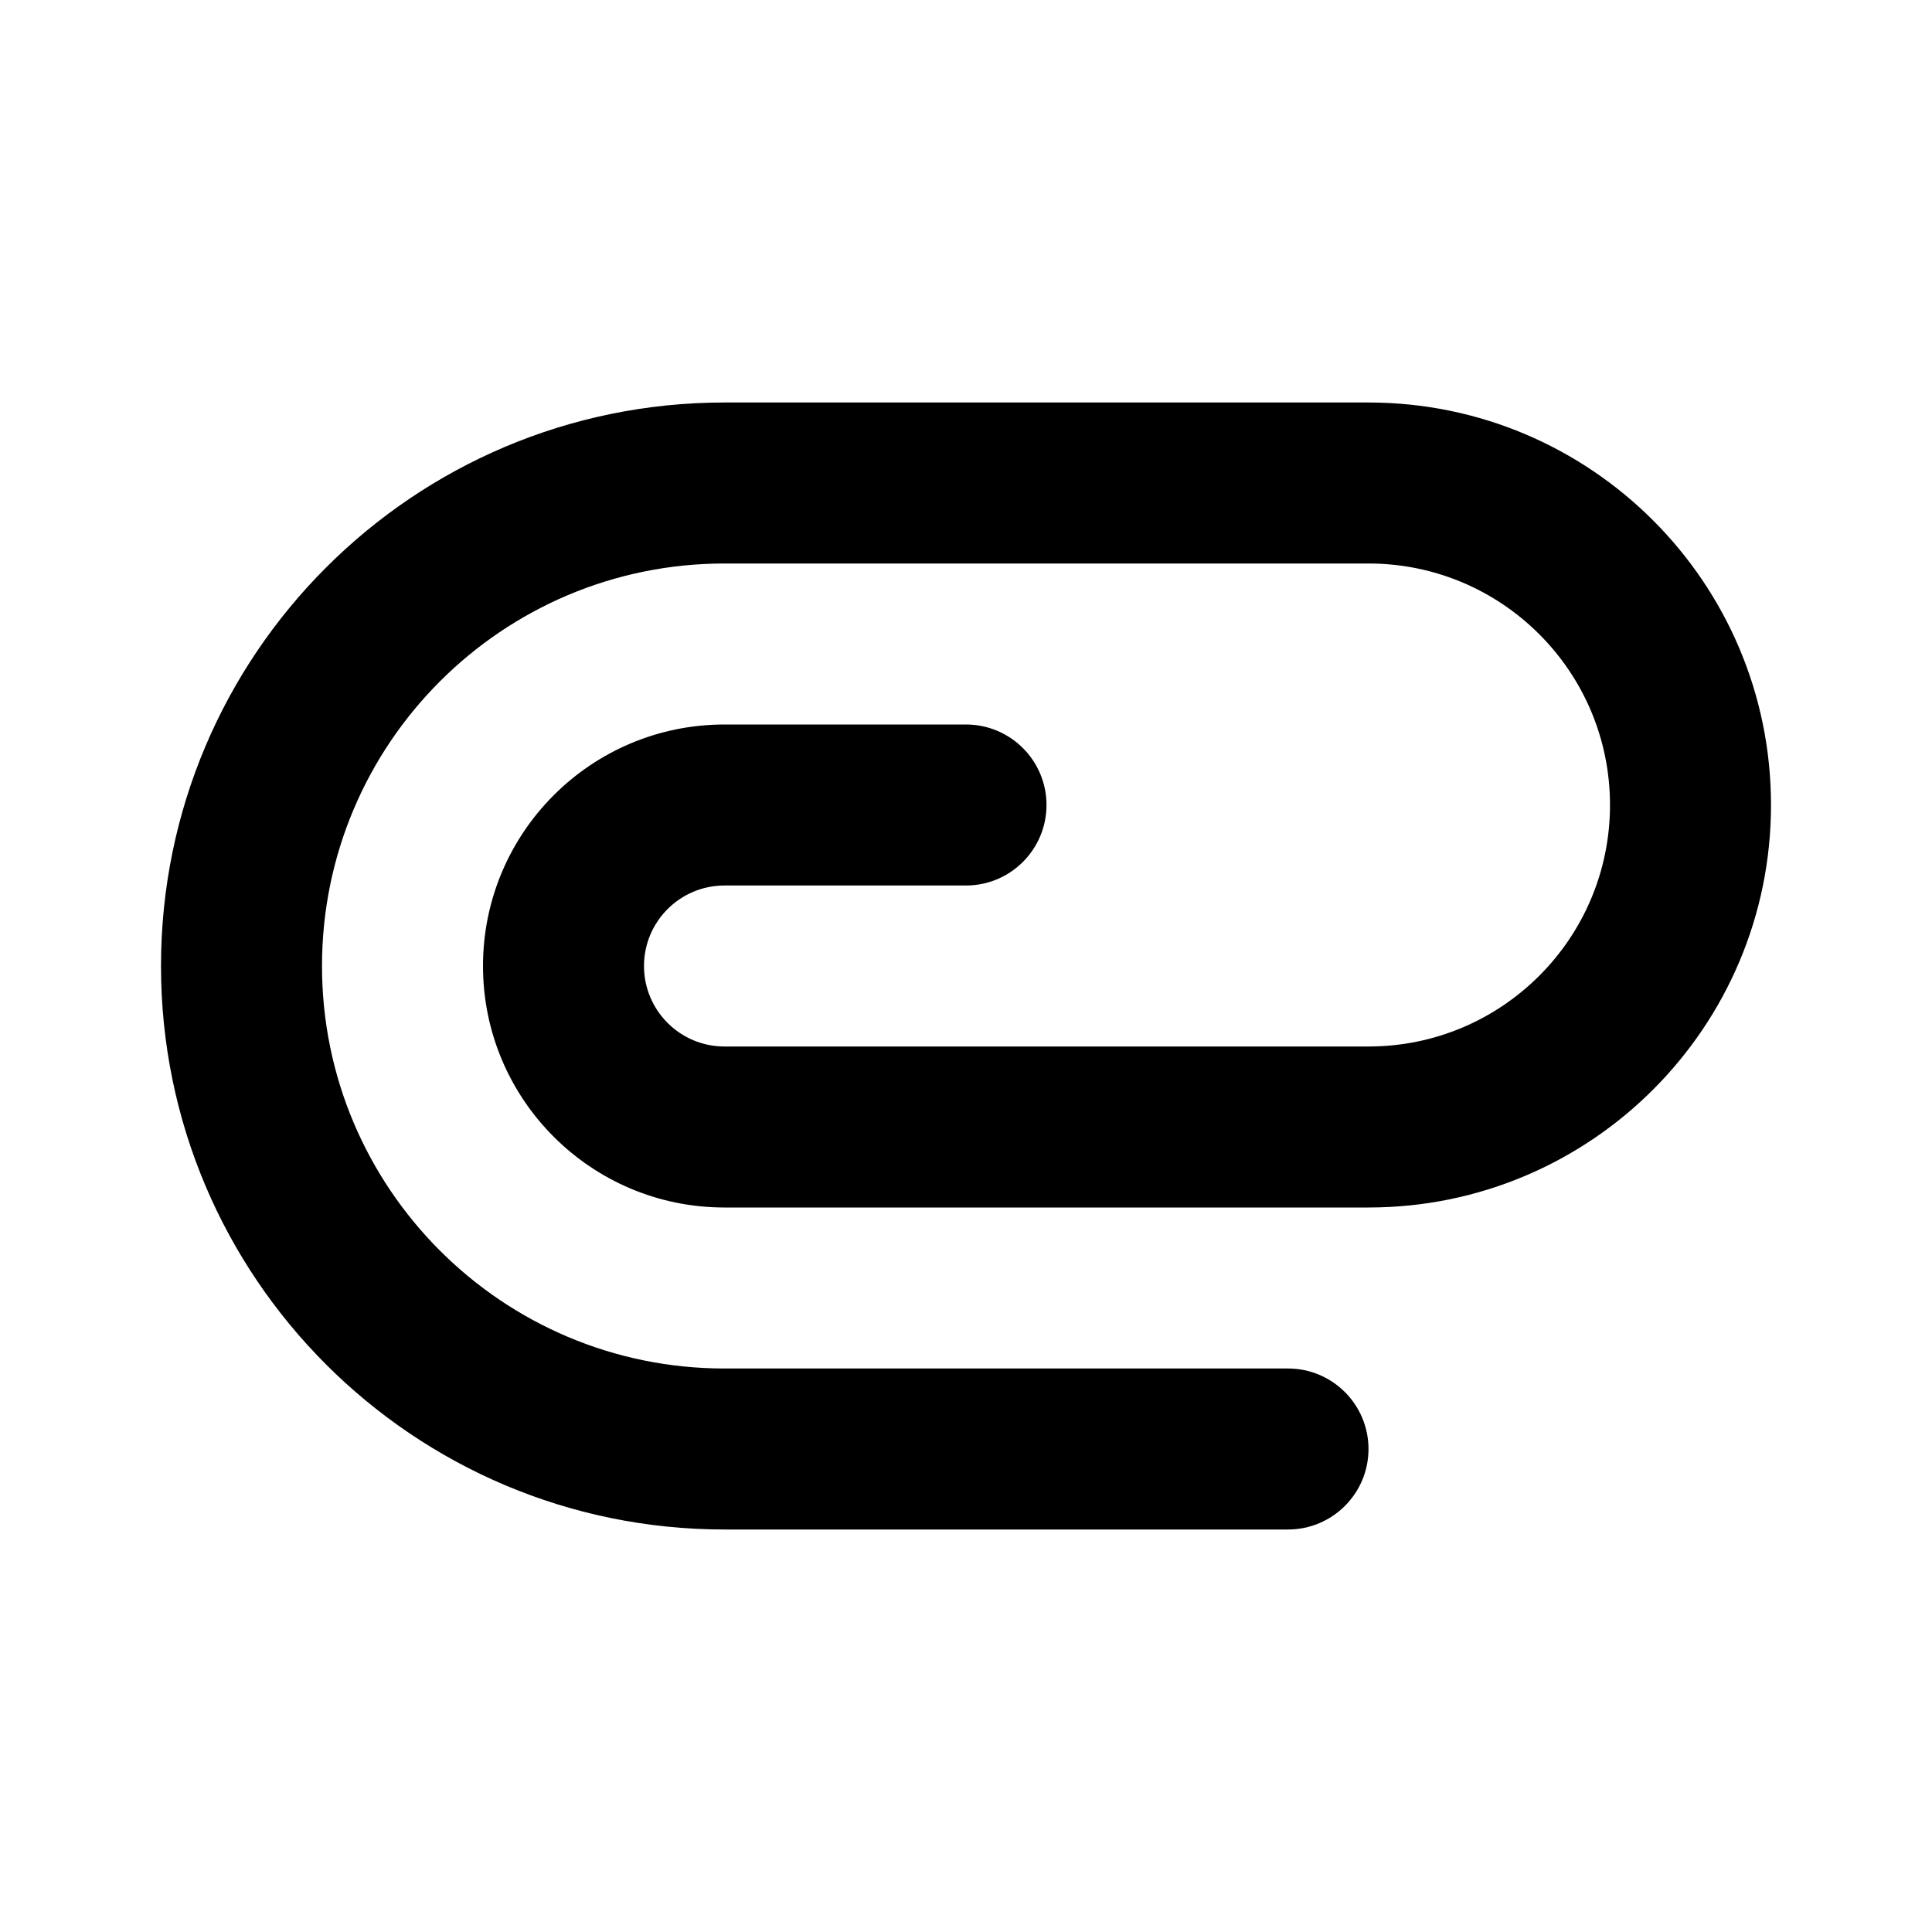 <?xml version="1.0" encoding="utf-8"?><!-- Uploaded to: SVG Repo, www.svgrepo.com, Generator: SVG Repo Mixer Tools -->
<svg width="800px" height="800px" viewBox="0 0 24 24" fill="none" xmlns="http://www.w3.org/2000/svg">
<path fill-rule="evenodd" clip-rule="evenodd" d="M9 7C6.239 7 4 9.239 4 12C4 14.761 6.239 17 9 17H16C16.552 17 17 17.448 17 18C17 18.552 16.552 19 16 19H9C5.134 19 2 15.866 2 12C2 8.134 5.134 5 9 5H17C19.761 5 22 7.239 22 10C22 12.761 19.761 15 17 15H9C7.343 15 6 13.657 6 12C6 10.343 7.343 9 9 9H12C12.552 9 13 9.448 13 10C13 10.552 12.552 11 12 11H9C8.448 11 8 11.448 8 12C8 12.552 8.448 13 9 13H17C18.657 13 20 11.657 20 10C20 8.343 18.657 7 17 7H9Z" fill="#000000"/>
</svg>
